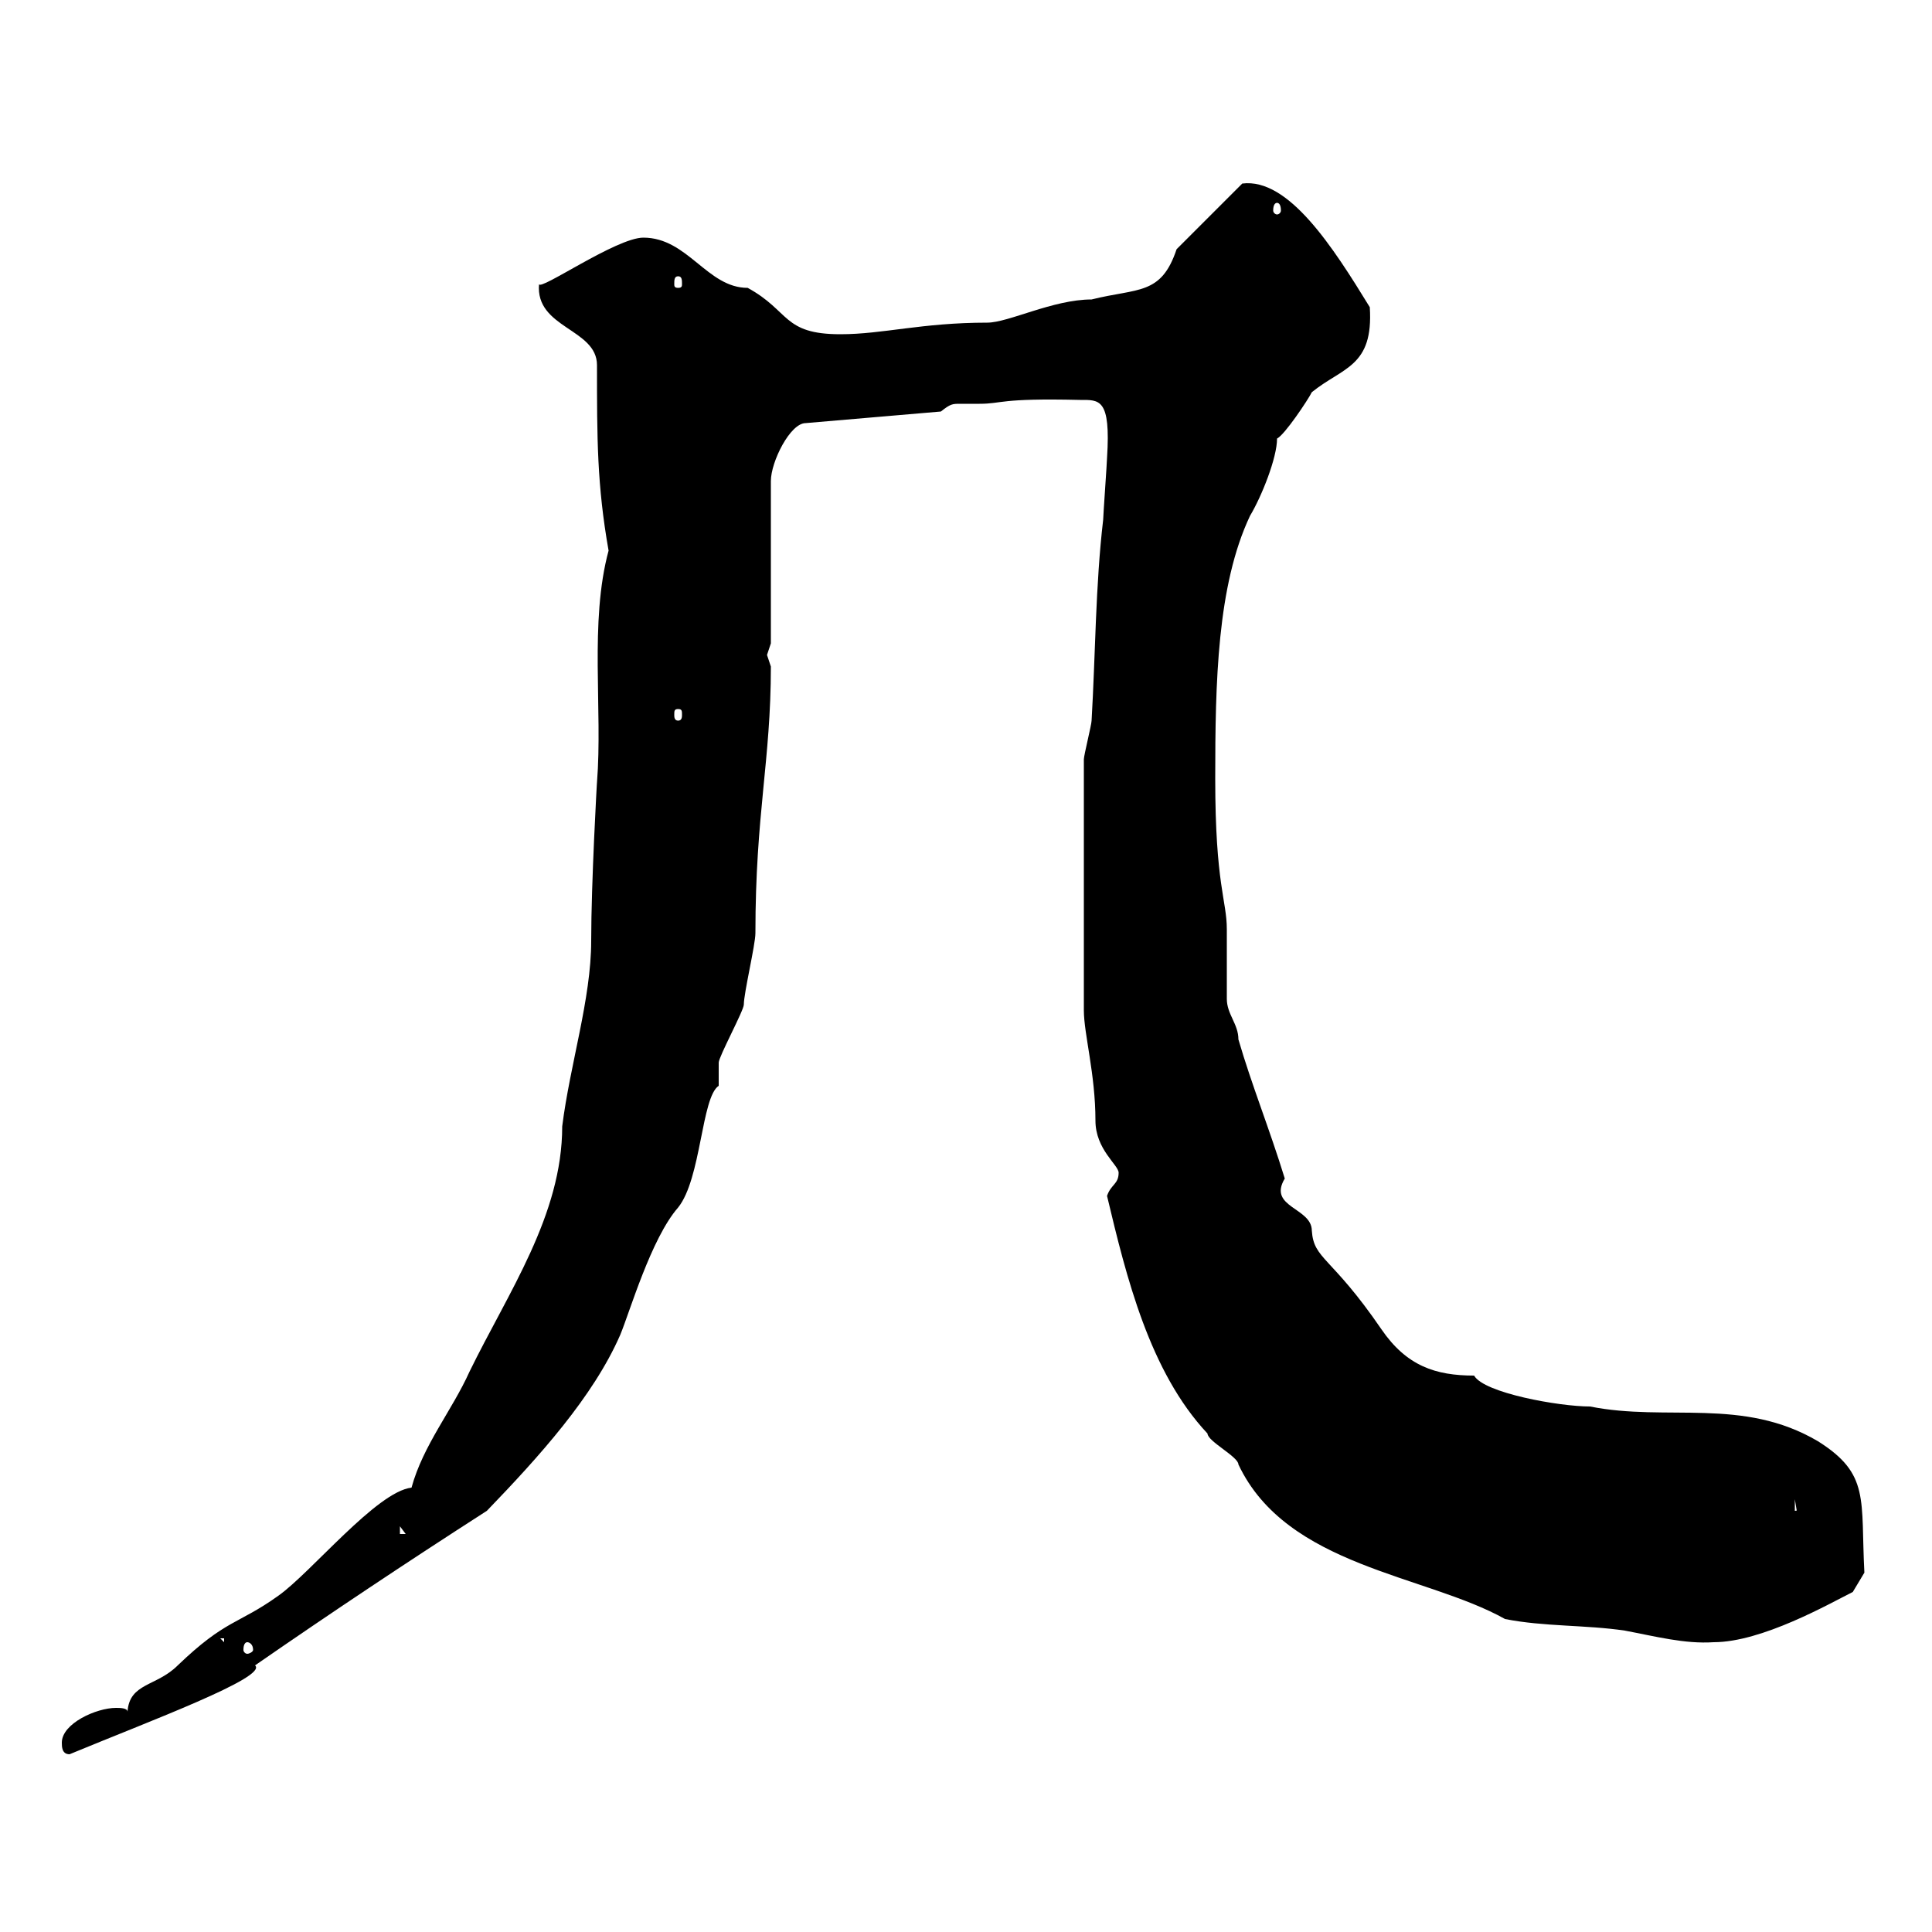 <svg xmlns="http://www.w3.org/2000/svg" xmlns:xlink="http://www.w3.org/1999/xlink" width="300" height="300"><path d="M9.60 270.60C9.60 271.20 9.60 272.40 10.80 272.40C23.10 267.30 41.70 260.40 39.60 258.60C51.30 250.50 63 242.70 75.60 234.60C83.70 226.20 92.10 216.90 96.30 207.30C97.80 203.70 101.10 192.30 105.30 187.50C108.90 183 108.90 170.40 111.60 168.60C111.60 168.60 111.60 165 111.60 165C111.60 164.10 115.50 156.90 115.50 156C115.50 154.20 117.30 146.70 117.30 144.90C117.30 126.30 119.70 118.20 119.70 103.50C119.70 103.50 119.10 101.70 119.10 101.70C119.10 101.70 119.70 99.90 119.70 99.90L119.70 74.70C119.70 71.70 122.70 65.70 125.10 65.70L146.10 63.90C147.60 62.70 147.90 62.70 149.10 62.70C149.70 62.70 150.30 62.70 152.10 62.70C155.70 62.70 155.10 61.80 167.70 62.10C170.70 62.10 172.50 61.80 171.90 71.10C171.90 71.70 171.30 80.10 171.30 80.70C170.10 90.90 170.10 101.70 169.50 111.90C169.50 112.50 168.30 117.30 168.30 117.90L168.30 156.90C168.30 160.50 170.10 166.80 170.10 174C170.10 178.50 173.70 180.90 173.70 182.10C173.70 183.90 172.50 183.90 171.90 185.70C174.90 198.30 178.50 213 187.50 222.60C187.50 223.80 192.30 226.20 192.30 227.40C199.80 243.30 221.40 244.50 233.70 251.40C239.70 252.60 246.30 252.30 252.30 253.20C257.10 254.10 261.60 255.30 266.10 255C273.60 255 284.10 249 287.70 247.20L289.50 244.20C288.90 232.80 290.40 228.90 282.30 223.80C270.60 216.90 258.90 220.80 246.90 218.40C242.10 218.40 230.40 216.30 228.90 213.60C222.90 213.60 218.40 212.10 214.50 206.40C206.70 195 204 195.60 203.70 191.10C203.70 187.50 196.80 187.50 199.50 183C197.10 175.20 194.40 168.60 192.30 161.40C192.30 159 190.50 157.50 190.50 155.10C190.50 154.20 190.50 144.90 190.50 144.30C190.50 139.80 188.70 137.40 188.70 120.90C188.70 105.90 189 90.90 194.10 80.10C195.90 77.10 198.30 71.10 198.30 68.10C199.50 67.50 203.10 62.10 203.70 60.90C208.50 57 213.30 57 212.70 47.70C207 38.40 200.10 27.60 192.90 28.50L182.70 38.70C180.30 45.90 176.70 44.70 169.50 46.50C163.50 46.50 156.60 50.10 153.30 50.10C143.10 50.10 137.10 51.90 130.50 51.90C121.50 51.90 122.70 48.30 116.10 44.70C109.80 44.70 106.80 36.90 99.90 36.90C95.70 36.90 83.70 45.30 83.70 44.10C83.10 51 92.70 51 92.70 56.70C92.70 68.10 92.70 75.30 94.50 85.50C91.50 96.60 93.60 110.10 92.70 121.50C92.70 121.20 91.80 137.10 91.80 146.10C91.80 155.10 88.50 165.30 87.30 174.90C87.30 188.70 78.90 200.70 72.90 213C70.20 219 65.70 224.40 63.90 231C58.50 231.60 48.30 244.20 43.20 247.80C36.90 252.30 35.10 251.40 27.60 258.60C24.30 261.90 20.10 261.30 19.80 265.80C19.80 265.20 18.60 265.20 18 265.20C15 265.20 9.60 267.60 9.60 270.60ZM38.40 255C38.70 255 39.30 255.30 39.30 256.20C39.30 256.50 38.70 256.80 38.40 256.80C38.10 256.80 37.80 256.50 37.80 256.20C37.80 255.30 38.10 255 38.40 255ZM34.20 254.40L34.80 254.40L34.80 255ZM62.10 237L63 238.20L62.10 238.20ZM278.70 232.80L279.60 238.20C279.60 233.40 279.60 234.60 278.70 234.60ZM105.30 110.10C105.90 110.10 105.90 110.40 105.90 111C105.90 111.30 105.90 111.90 105.30 111.90C104.70 111.90 104.70 111.30 104.70 111C104.70 110.40 104.70 110.10 105.30 110.10ZM105.30 42.90C105.90 42.90 105.90 43.50 105.90 44.10C105.90 44.40 105.90 44.70 105.30 44.70C104.70 44.70 104.70 44.40 104.70 44.10C104.70 43.50 104.70 42.90 105.30 42.90ZM198.30 31.50C198.60 31.50 198.90 31.80 198.90 32.70C198.90 33 198.60 33.30 198.30 33.30C198 33.30 197.70 33 197.70 32.70C197.70 31.80 198 31.50 198.30 31.50Z"/></svg>